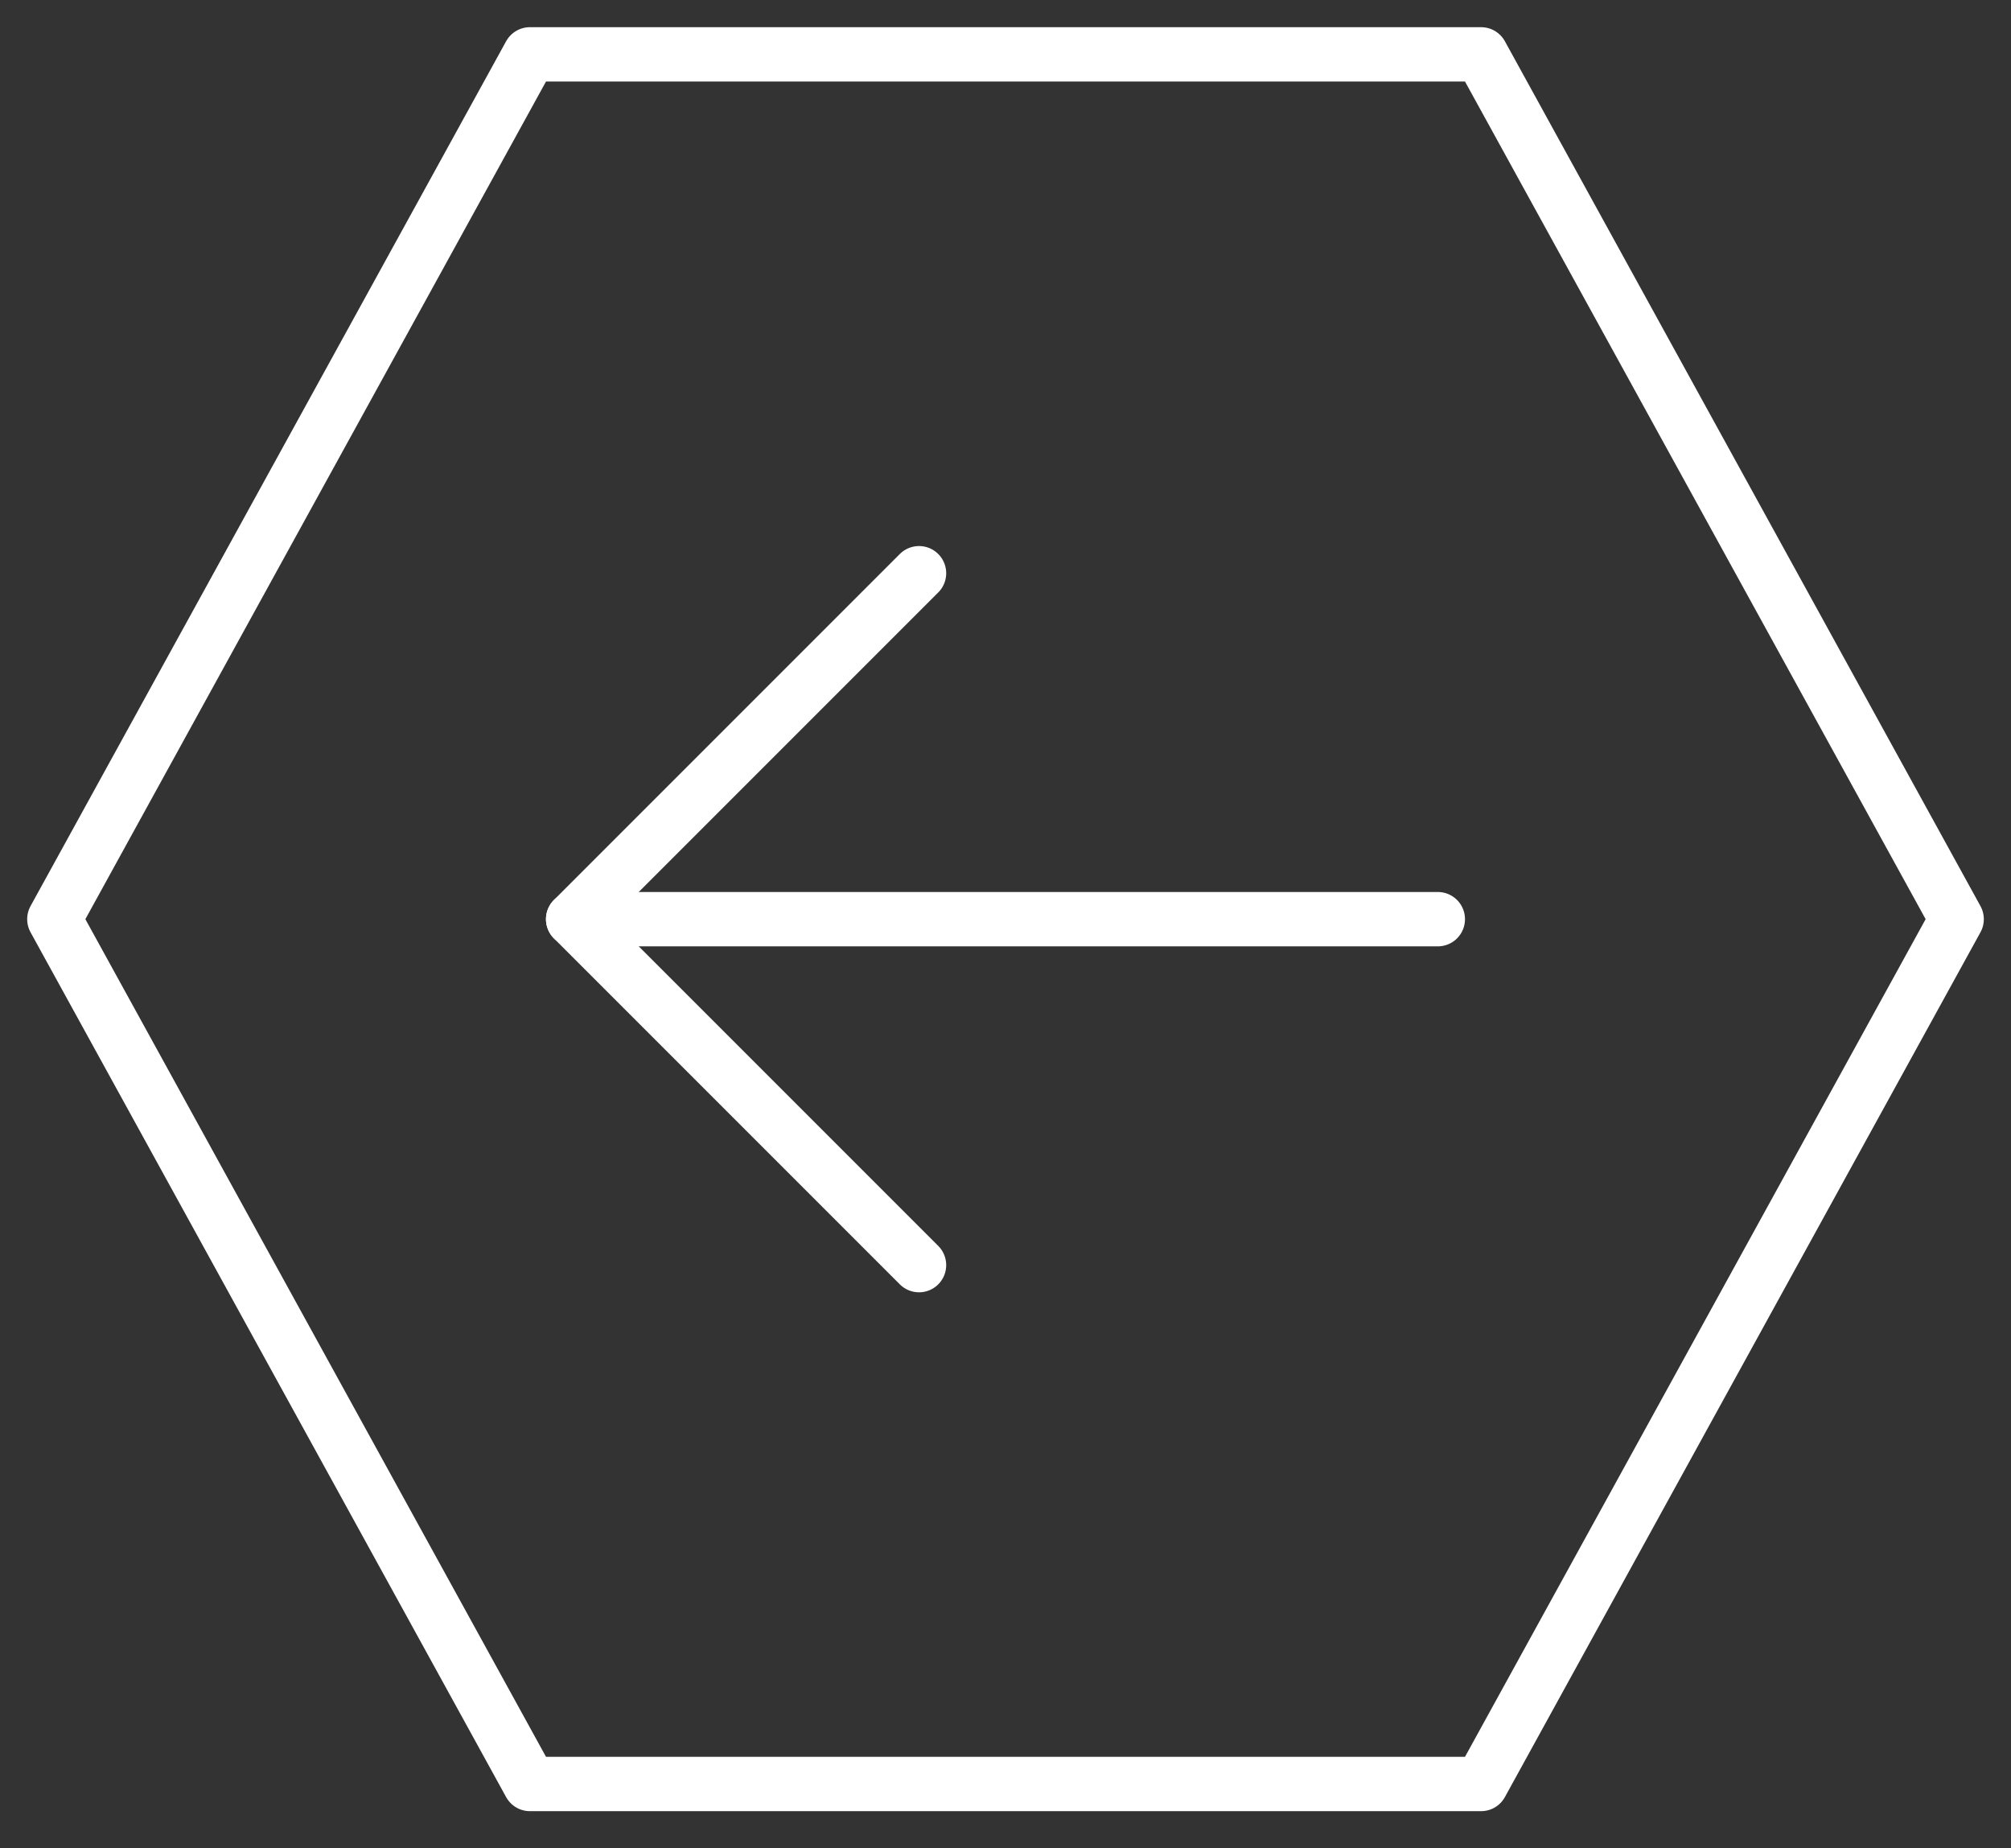 <svg width="37" height="34" viewBox="0 0 37 34" fill="none" xmlns="http://www.w3.org/2000/svg">
<rect x="0" y="0" width="37" height="34" fill="#333333" stroke="none"/>
<path d="M16.909 10.545L10.545 16.909L16.909 23.273" stroke="white" stroke-linecap="round" stroke-linejoin="round"/>
<path d="M10.545 16.909L26.454 16.909" stroke="white" stroke-linecap="round" stroke-linejoin="round"/>
<path fill-rule="evenodd" clip-rule="evenodd" d="M27.25 32.818L36 16.909L27.25 1L9.75 1L1 16.909L9.75 32.818L27.25 32.818Z" stroke="white" stroke-linecap="round" stroke-linejoin="round"/>
</svg>
